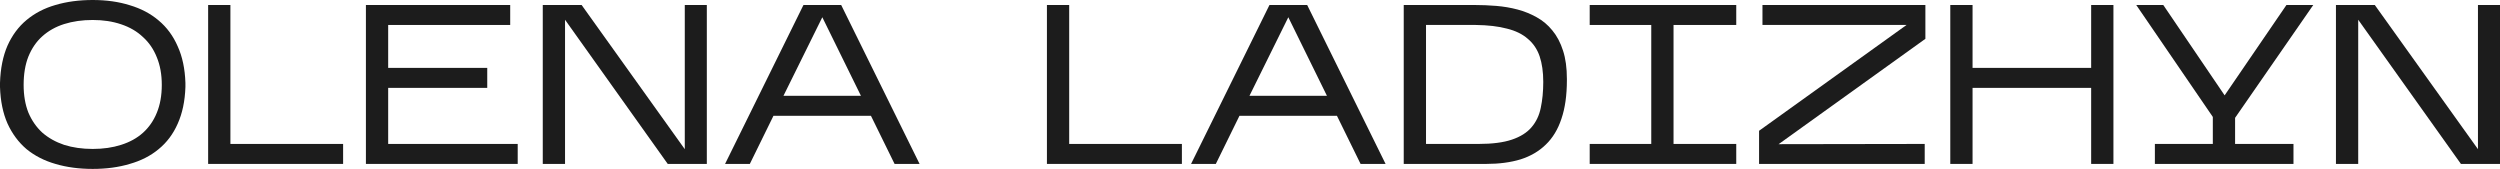 <?xml version="1.0" encoding="utf-8"?>
<svg xmlns="http://www.w3.org/2000/svg" fill="none" height="100%" overflow="visible" preserveAspectRatio="none" style="display: block;" viewBox="0 0 148 10" width="100%">
<g id="Logo">
<path d="M139.606 1.169V9.704H138.288V0.296H140.588L146.695 8.831V0.296H148V9.704H145.686L139.606 1.169Z" fill="#1C1C1C" id="Vector"/>
<path d="M135.774 8.521V9.704H127.569V8.521H130.999V6.922L126.466 0.296H128.066L131.698 5.645L135.357 0.296H136.945L132.317 6.976V8.521H135.774Z" fill="#1C1C1C" id="Vector_2"/>
<path d="M116.775 5.202V9.704H115.457V0.296H116.775V4.019H123.797V0.296H125.115V9.704H123.797V5.202H116.775Z" fill="#1C1C1C" id="Vector_3"/>
<path d="M113.943 8.521V9.704H104.137V7.742L112.867 1.478H104.338V0.296H113.983V2.298L105.294 8.535L113.943 8.521Z" fill="#1C1C1C" id="Vector_4"/>
<path d="M102.786 8.521V9.704H94.11V8.521H97.755V1.478H94.11V0.296H102.786V1.478H99.073V8.521H102.786Z" fill="#1C1C1C" id="Vector_5"/>
<path d="M92.76 4.745C92.76 5.641 92.652 6.402 92.437 7.03C92.231 7.657 91.921 8.168 91.509 8.562C91.105 8.956 90.608 9.247 90.016 9.435C89.424 9.615 88.747 9.704 87.984 9.704H83.101V0.296H87.298C87.72 0.296 88.146 0.314 88.576 0.349C89.016 0.385 89.437 0.457 89.841 0.564C90.244 0.672 90.621 0.824 90.971 1.021C91.329 1.219 91.639 1.478 91.899 1.801C92.168 2.124 92.379 2.522 92.531 2.997C92.684 3.463 92.76 4.023 92.76 4.677V4.745ZM84.42 8.521H87.527C88.343 8.521 89.002 8.436 89.504 8.266C90.007 8.096 90.392 7.854 90.661 7.54C90.939 7.218 91.123 6.832 91.213 6.384C91.311 5.927 91.361 5.417 91.361 4.852C91.361 4.261 91.289 3.754 91.146 3.333C91.002 2.912 90.769 2.567 90.446 2.298C90.132 2.021 89.72 1.819 89.209 1.694C88.706 1.559 88.092 1.487 87.366 1.478H84.42V8.521Z" fill="#1C1C1C" id="Vector_6"/>
<path d="M73.376 6.855L71.977 9.704H70.511L75.152 0.296H77.385L82.026 9.704H80.546L79.147 6.855H73.376ZM73.968 5.672H78.555L76.268 1.021L73.968 5.672Z" fill="#1C1C1C" id="Vector_7"/>
<path d="M69.968 8.521V9.704H61.978V0.296H63.296V8.521H69.968Z" fill="#1C1C1C" id="Vector_8"/>
<path d="M45.789 6.855L44.39 9.704H42.924L47.565 0.296H49.798L54.439 9.704H52.959L51.56 6.855H45.789ZM46.381 5.672H50.968L48.681 1.021L46.381 5.672Z" fill="#1C1C1C" id="Vector_9"/>
<path d="M33.45 1.169V9.704H32.132V0.296H34.432L40.539 8.831V0.296H41.844V9.704H39.53L33.45 1.169Z" fill="#1C1C1C" id="Vector_10"/>
<path d="M30.648 8.521V9.704H21.662V0.296H30.204V1.478H22.98V4.019H28.845V5.202H22.98V8.521H30.648Z" fill="#1C1C1C" id="Vector_11"/>
<path d="M20.312 8.521V9.704H12.322V0.296H13.64V8.521H20.312Z" fill="#1C1C1C" id="Vector_12"/>
<path d="M0 4.906C0.027 4.055 0.175 3.32 0.444 2.702C0.722 2.083 1.099 1.577 1.574 1.183C2.058 0.78 2.628 0.484 3.282 0.296C3.946 0.099 4.681 0 5.488 0C6.295 0 7.026 0.103 7.681 0.309C8.345 0.506 8.914 0.806 9.389 1.21C9.874 1.613 10.25 2.124 10.519 2.742C10.797 3.351 10.95 4.073 10.977 4.906V5.148C10.95 5.981 10.797 6.707 10.519 7.325C10.25 7.935 9.874 8.436 9.389 8.831C8.914 9.225 8.345 9.516 7.681 9.704C7.026 9.901 6.295 10 5.488 10C4.681 10 3.946 9.901 3.282 9.704C2.628 9.516 2.058 9.225 1.574 8.831C1.099 8.427 0.722 7.921 0.444 7.312C0.175 6.703 0.027 5.981 0 5.148V4.906ZM5.488 1.183C4.87 1.183 4.305 1.263 3.793 1.425C3.291 1.586 2.861 1.828 2.502 2.151C2.152 2.464 1.879 2.863 1.681 3.347C1.493 3.822 1.399 4.382 1.399 5.027C1.399 5.645 1.493 6.192 1.681 6.667C1.879 7.133 2.152 7.527 2.502 7.849C2.861 8.163 3.291 8.405 3.793 8.575C4.305 8.737 4.87 8.817 5.488 8.817C6.107 8.817 6.668 8.737 7.17 8.575C7.681 8.414 8.111 8.177 8.461 7.863C8.82 7.54 9.093 7.146 9.282 6.68C9.479 6.205 9.578 5.654 9.578 5.027C9.578 4.409 9.479 3.862 9.282 3.387C9.093 2.912 8.82 2.513 8.461 2.191C8.111 1.859 7.681 1.608 7.17 1.438C6.668 1.268 6.107 1.183 5.488 1.183Z" fill="#1C1C1C" id="Vector_13"/>
</g>
</svg>